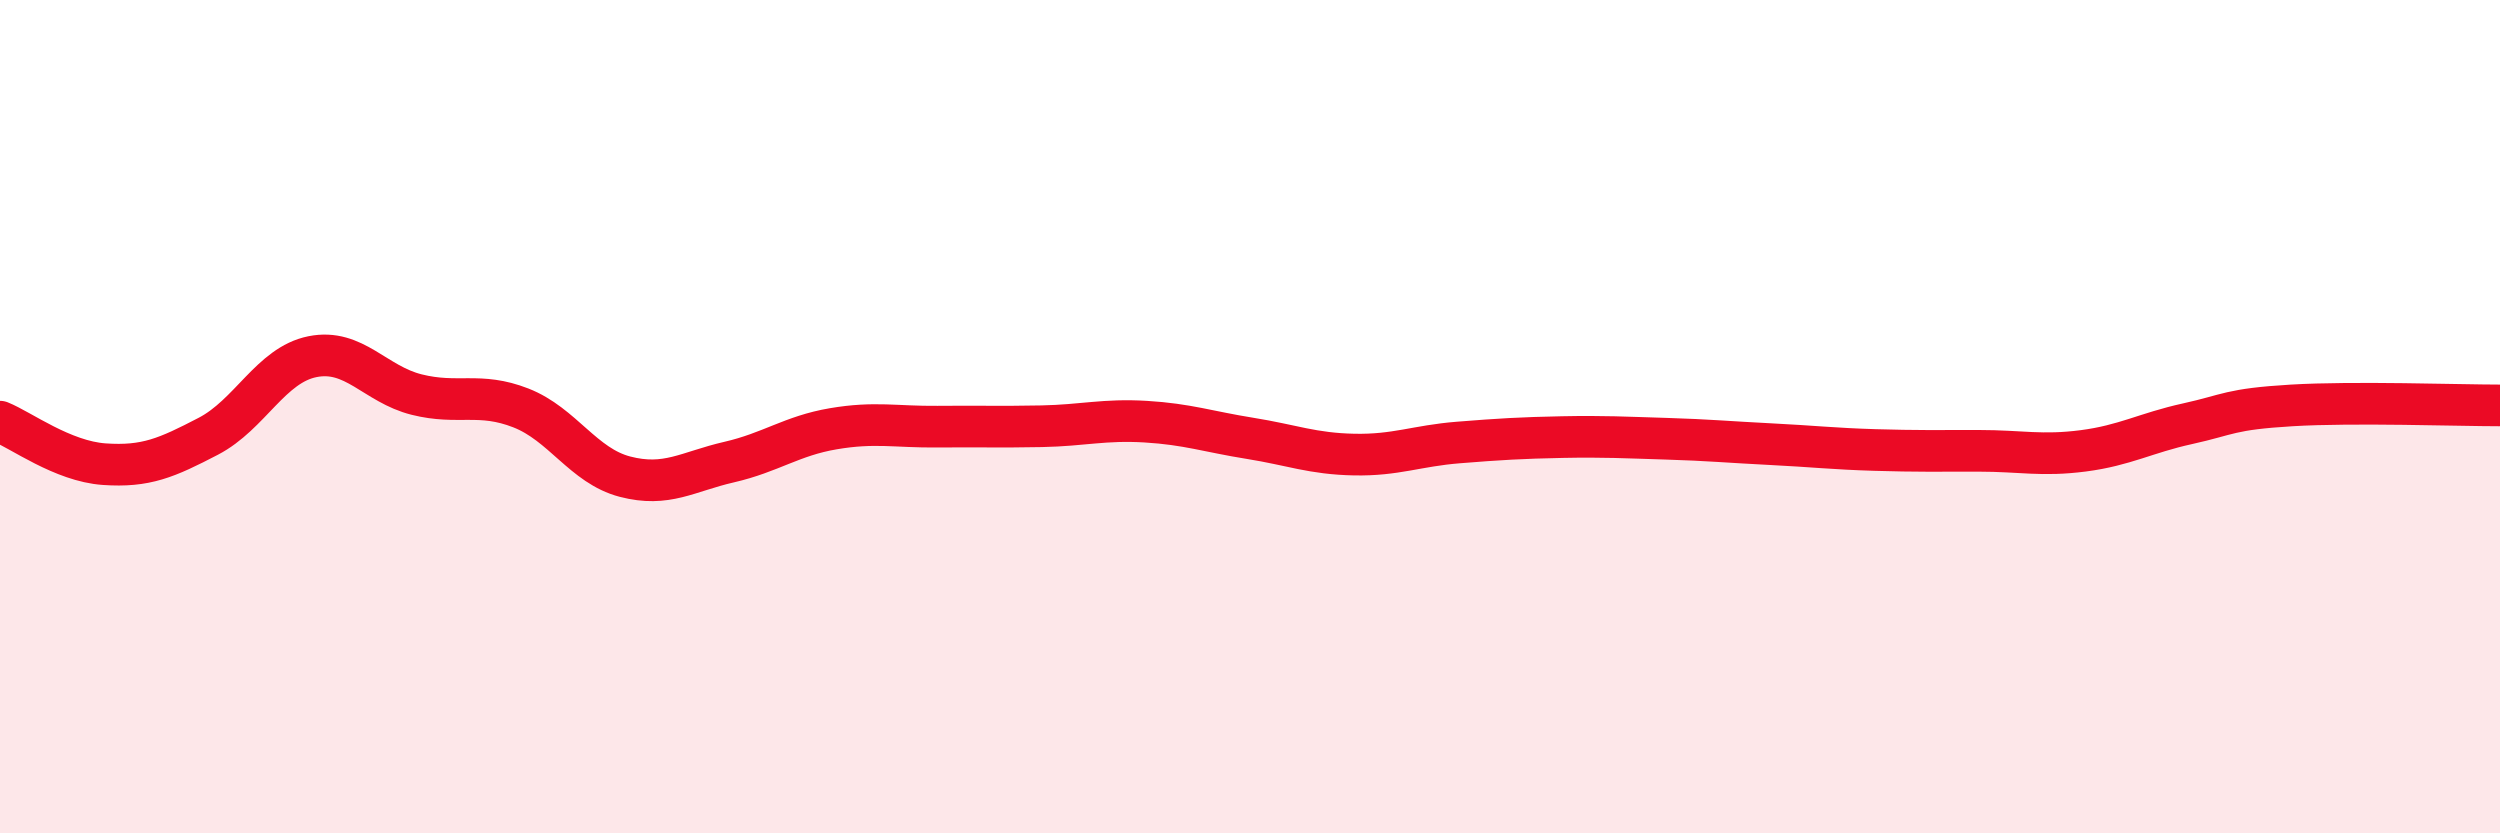
    <svg width="60" height="20" viewBox="0 0 60 20" xmlns="http://www.w3.org/2000/svg">
      <path
        d="M 0,10.12 C 0.5,10.32 1.5,11.07 2.5,11.14 C 3.5,11.21 4,10.99 5,10.47 C 6,9.95 6.5,8.76 7.5,8.56 C 8.5,8.36 9,9.22 10,9.47 C 11,9.72 11.5,9.4 12.5,9.79 C 13.5,10.18 14,11.18 15,11.44 C 16,11.7 16.5,11.32 17.5,11.09 C 18.5,10.86 19,10.46 20,10.29 C 21,10.12 21.5,10.25 22.5,10.24 C 23.5,10.23 24,10.25 25,10.23 C 26,10.21 26.5,10.06 27.5,10.12 C 28.5,10.18 29,10.36 30,10.52 C 31,10.68 31.5,10.89 32.5,10.91 C 33.5,10.93 34,10.7 35,10.62 C 36,10.54 36.5,10.51 37.5,10.49 C 38.5,10.47 39,10.5 40,10.53 C 41,10.56 41.5,10.61 42.5,10.66 C 43.5,10.71 44,10.77 45,10.8 C 46,10.83 46.5,10.82 47.5,10.82 C 48.5,10.82 49,10.95 50,10.82 C 51,10.69 51.5,10.39 52.5,10.17 C 53.5,9.95 53.5,9.82 55,9.73 C 56.5,9.64 59,9.73 60,9.73L60 20L0 20Z"
        fill="#EB0A25"
        opacity="0.1"
        stroke-linecap="round"
        stroke-linejoin="round"
      />
      <path
        d="M 0,10.12 C 0.5,10.32 1.5,11.07 2.5,11.14 C 3.5,11.21 4,10.99 5,10.47 C 6,9.95 6.5,8.76 7.5,8.56 C 8.5,8.36 9,9.22 10,9.47 C 11,9.72 11.5,9.4 12.5,9.79 C 13.5,10.18 14,11.18 15,11.44 C 16,11.7 16.5,11.32 17.5,11.09 C 18.5,10.86 19,10.46 20,10.29 C 21,10.12 21.5,10.25 22.5,10.24 C 23.5,10.23 24,10.25 25,10.23 C 26,10.21 26.5,10.06 27.5,10.12 C 28.5,10.18 29,10.36 30,10.52 C 31,10.68 31.5,10.89 32.5,10.91 C 33.5,10.93 34,10.7 35,10.62 C 36,10.54 36.5,10.51 37.5,10.49 C 38.5,10.47 39,10.5 40,10.53 C 41,10.56 41.5,10.61 42.5,10.66 C 43.5,10.71 44,10.77 45,10.8 C 46,10.83 46.5,10.82 47.5,10.82 C 48.5,10.82 49,10.95 50,10.82 C 51,10.69 51.5,10.39 52.5,10.17 C 53.5,9.95 53.5,9.82 55,9.73 C 56.5,9.64 59,9.73 60,9.73"
        stroke="#EB0A25"
        stroke-width="1"
        fill="none"
        stroke-linecap="round"
        stroke-linejoin="round"
      />
    </svg>
  